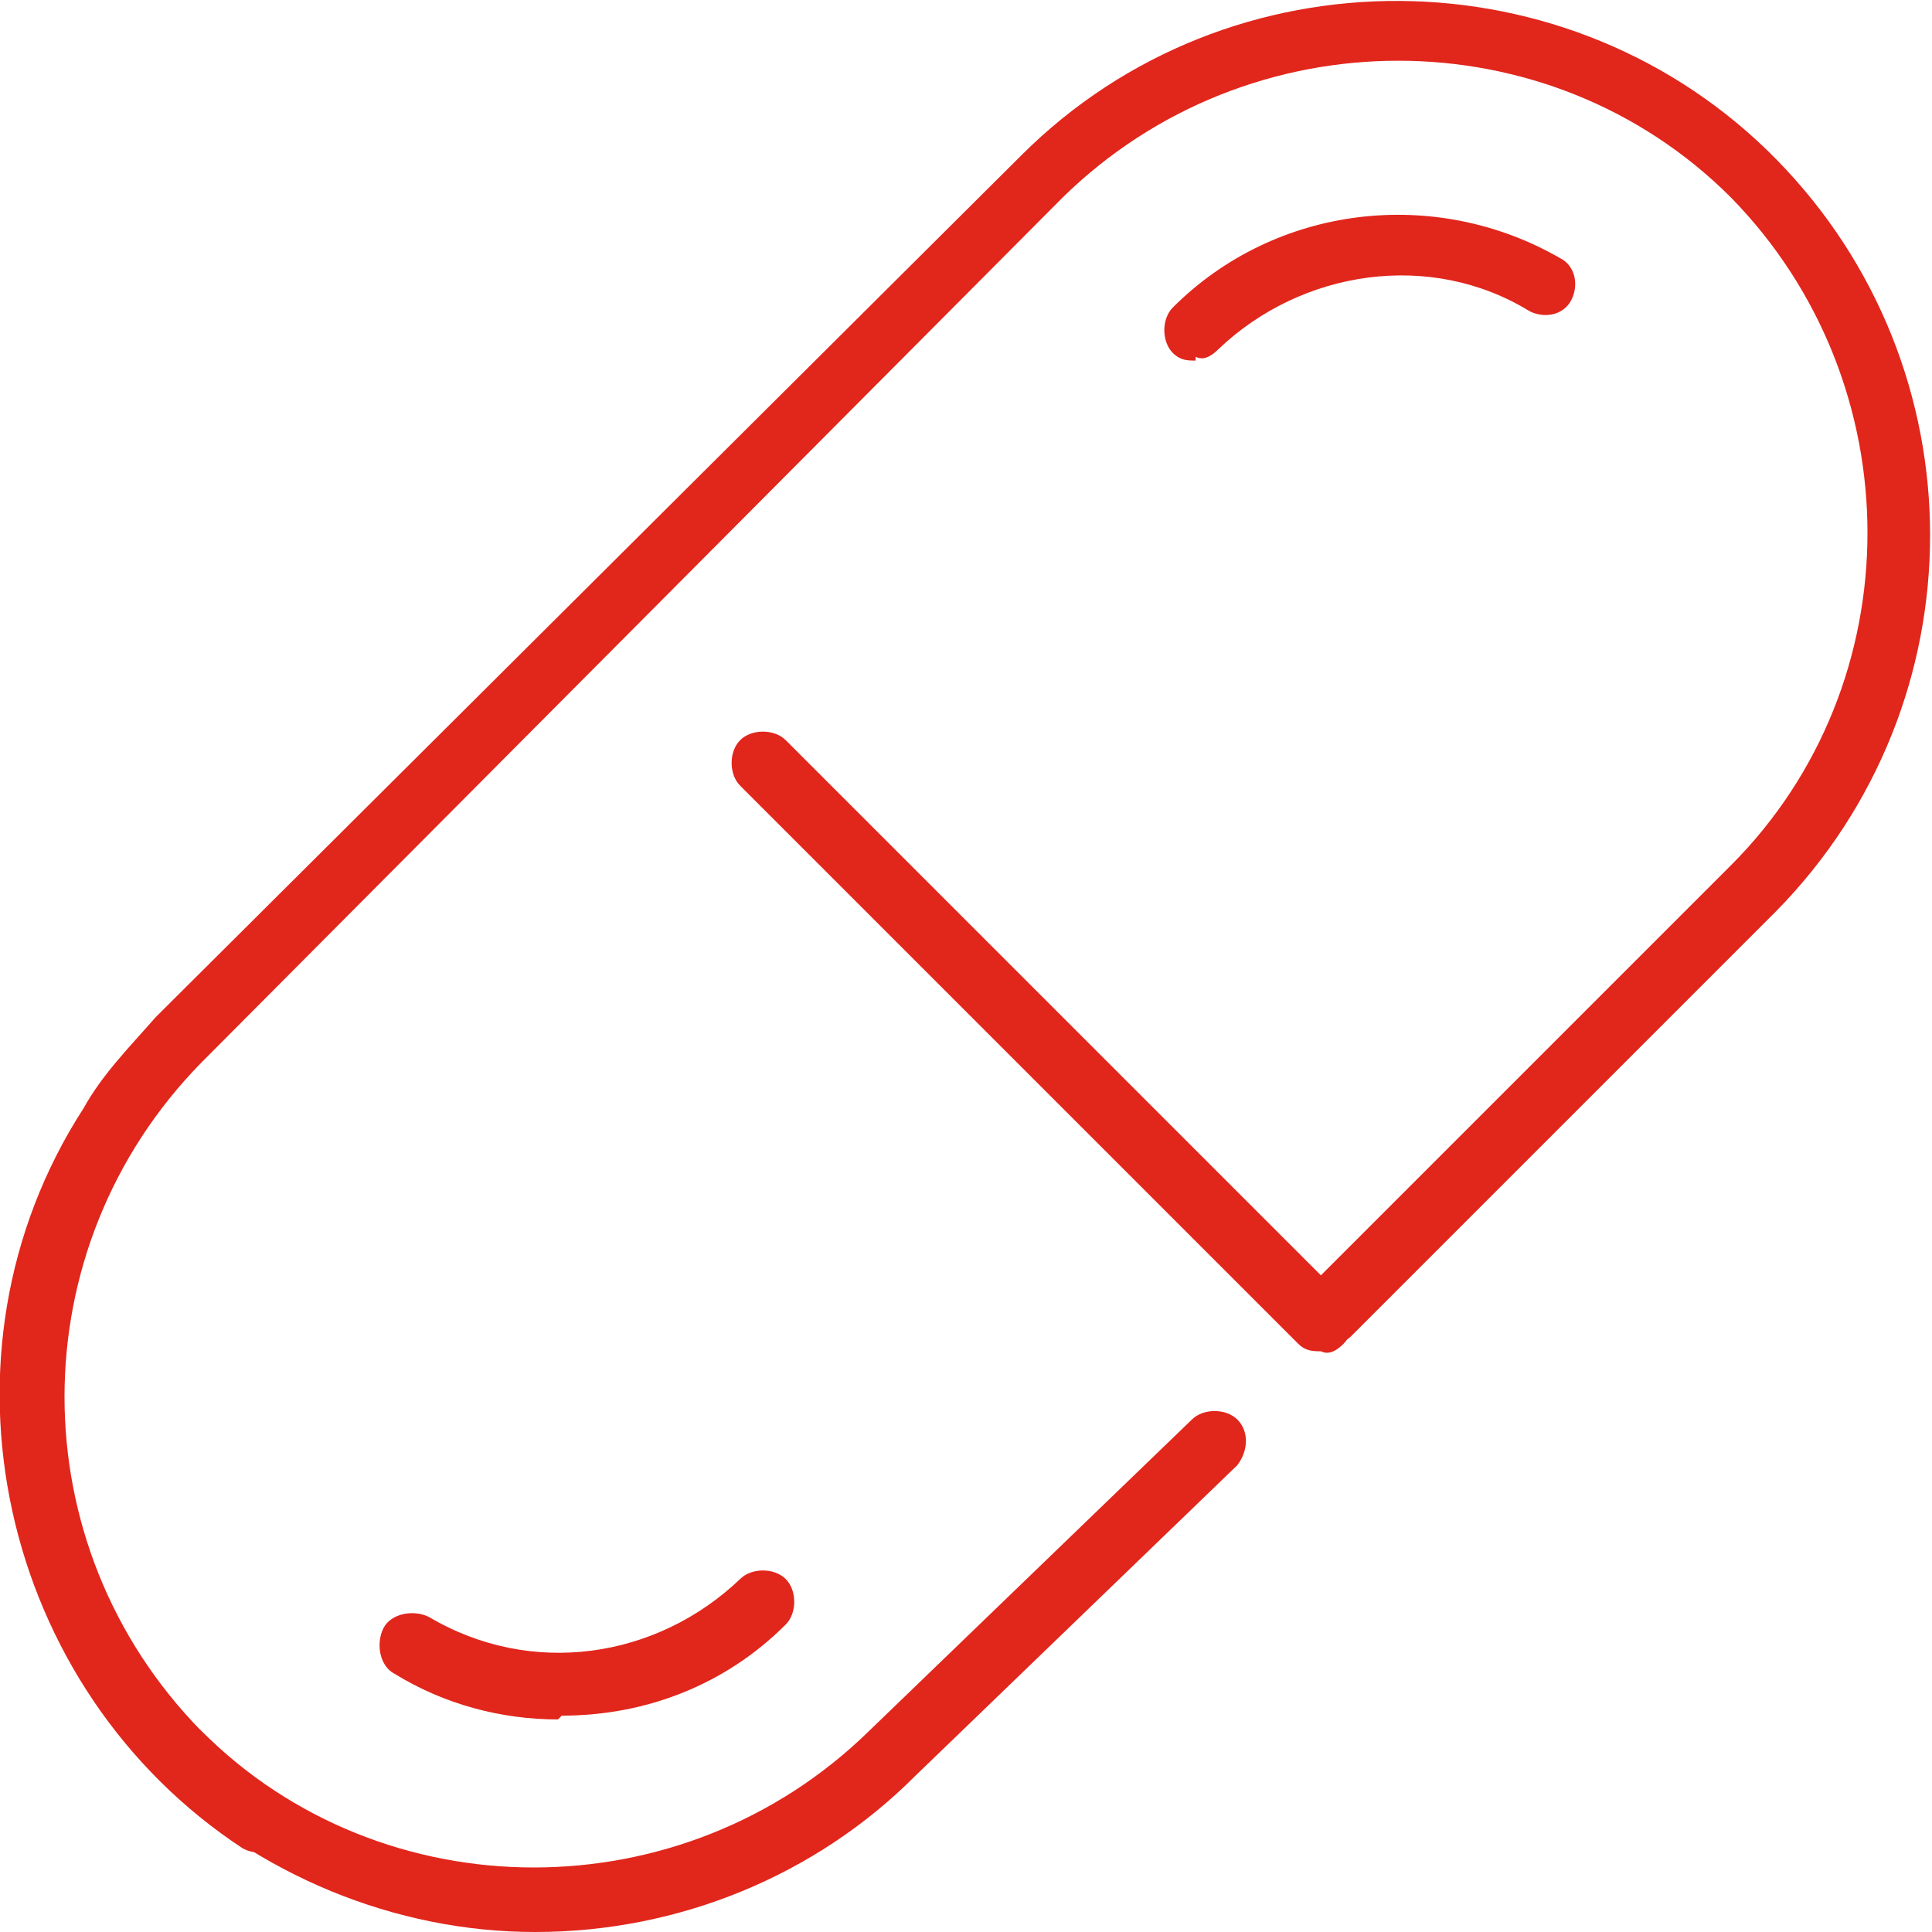 <?xml version="1.0" encoding="UTF-8"?>
<svg xmlns="http://www.w3.org/2000/svg" version="1.1" viewBox="0 0 50.9 50.9">
  <defs>
    <style>
      .cls-1 {
        fill: #e1261c;
      }
    </style>
  </defs>
  <!-- Generator: Adobe Illustrator 28.7.1, SVG Export Plug-In . SVG Version: 1.2.0 Build 142)  -->
  <g>
    <g id="Layer_1">
      <g id="Group_858">
        <g id="Group_863">
          <g id="Group_772">
            <path id="Path_1980" class="cls-1" d="M34.8,35.6c-.2,0-.4,0-.6-.2l-14.7-14.7c-.3-.3-.3-.9,0-1.2s.9-.3,1.2,0c0,0,0,0,0,0l14.7,14.7c.3.3.3.9,0,1.2-.2.2-.4.3-.6.2"/>
            <path id="Path_1981" class="cls-1" d="M6.9,48.8c-.2,0-.3,0-.5-.1C0,44.5-2,35.7,2.2,29.2c.5-.9,1.2-1.6,1.9-2.4L26.9,4.1c5.5-5.5,14.5-5.4,19.9.1,5.4,5.5,5.4,14.3,0,19.8l-11.2,11.2c-.3.3-.9.3-1.2,0s-.3-.9,0-1.2h0l11.2-11.2c4.8-4.8,4.8-12.7,0-17.6-4.8-4.8-12.7-4.8-17.6,0h0L5.3,28c-4.8,4.9-4.8,12.7,0,17.6.6.6,1.3,1.2,2.1,1.7.4.2.5.8.3,1.2-.2.2-.4.4-.7.4"/>
            <path id="Path_1982" class="cls-1" d="M14.1,50.9c-3.7,0-7.3-1.5-10-4.1-.3-.3-.3-.9,0-1.2.3-.3.9-.3,1.2,0,4.8,4.8,12.7,4.8,17.6,0l8.5-8.2c.3-.3.9-.3,1.2,0,.3.3.3.8,0,1.2l-8.5,8.2c-2.6,2.6-6.2,4.1-10,4.1"/>
            <path id="Path_1983" class="cls-1" d="M31.5,9.5c-.2,0-.4,0-.6-.2-.3-.3-.3-.9,0-1.2,2.7-2.7,6.9-3.2,10.2-1.3.4.2.5.7.3,1.1-.2.4-.7.5-1.1.3,0,0,0,0,0,0-2.6-1.6-6-1.1-8.2,1-.2.2-.4.3-.6.2"/>
            <path id="Path_1984" class="cls-1" d="M14.7,45.3c-1.5,0-3-.4-4.3-1.2-.4-.2-.5-.8-.3-1.2.2-.4.8-.5,1.2-.3,2.7,1.6,6,1.1,8.2-1,.3-.3.9-.3,1.2,0s.3.9,0,1.2c-1.6,1.6-3.7,2.4-5.9,2.4"/>
          </g>
        </g>
      </g>
    </g>
  </g>
</svg>
